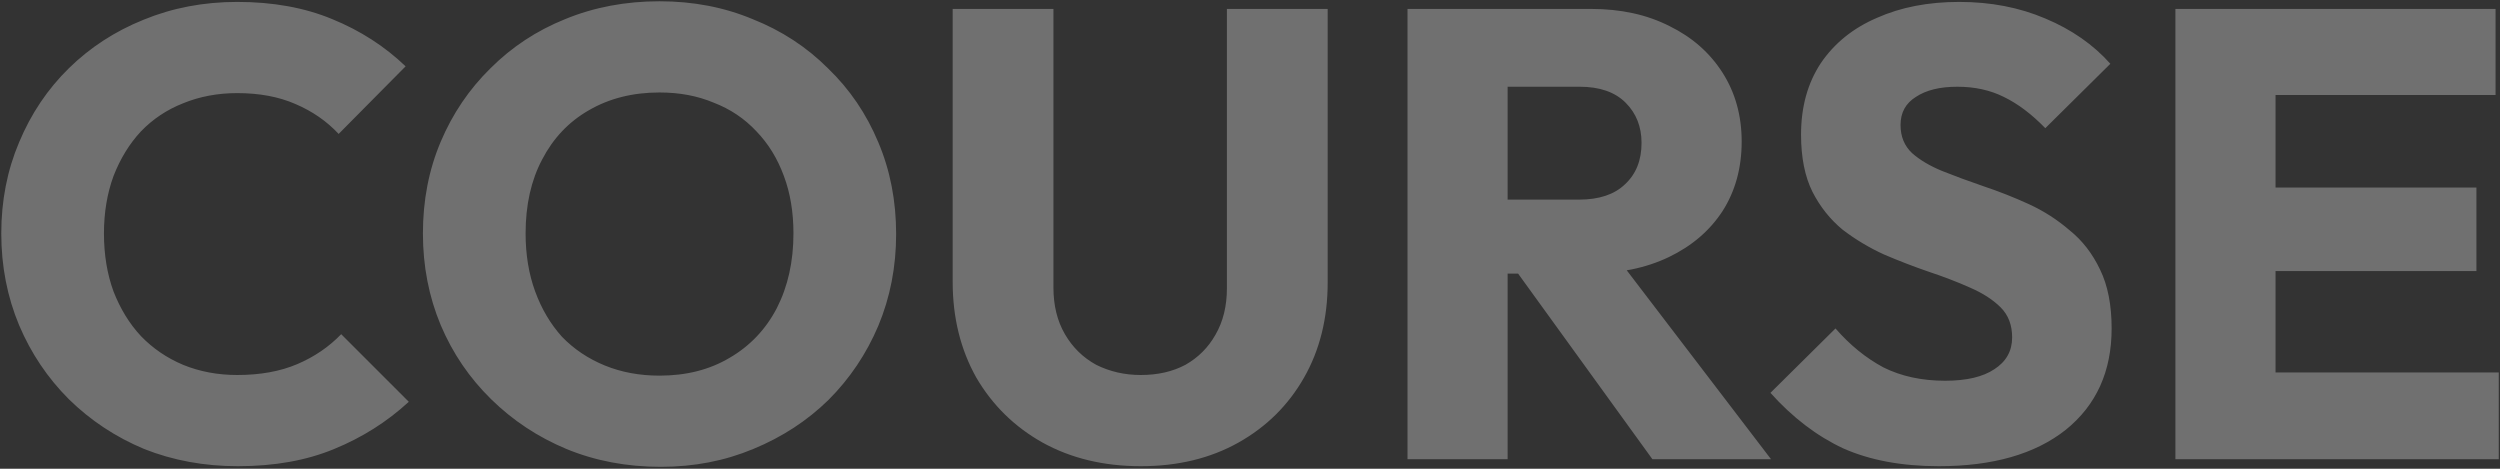 <?xml version="1.0" encoding="UTF-8"?>
<svg xmlns="http://www.w3.org/2000/svg" width="784" height="147" viewBox="0 0 784 147" fill="none">
  <rect x="0" y="0" width="784" height="147" fill="#333333" stroke="none"/>
  <path d="M74.6 146.2C64.067 146.2 54.267 144.4 45.2 140.8C36.267 137.067 28.4 131.867 21.6 125.2C14.933 118.533 9.733 110.8 6 102C2.267 93.067 0.4 83.467 0.4 73.2C0.4 62.933 2.267 53.4 6 44.6C9.733 35.667 14.933 27.933 21.6 21.4C28.267 14.867 36.067 9.8 45 6.2C54.067 2.467 63.867 0.6 74.4 0.6C85.6 0.6 95.533 2.4 104.2 6C113 9.6 120.667 14.533 127.2 20.8L106.2 42C102.467 38 97.933 34.867 92.6 32.6C87.4 30.333 81.333 29.2 74.4 29.2C68.267 29.2 62.6 30.267 57.4 32.4C52.333 34.4 47.933 37.333 44.2 41.2C40.6 45.067 37.733 49.733 35.6 55.2C33.6 60.667 32.6 66.667 32.6 73.2C32.6 79.867 33.6 85.933 35.6 91.4C37.733 96.867 40.6 101.533 44.2 105.4C47.933 109.267 52.333 112.267 57.4 114.4C62.6 116.533 68.267 117.6 74.4 117.6C81.6 117.6 87.867 116.467 93.2 114.2C98.533 111.933 103.133 108.8 107 104.8L128.2 126C121.4 132.267 113.6 137.2 104.8 140.8C96.133 144.4 86.067 146.2 74.6 146.2ZM207.227 146.4C196.56 146.4 186.693 144.533 177.627 140.8C168.693 137.067 160.827 131.867 154.027 125.2C147.227 118.533 141.96 110.8 138.227 102C134.493 93.067 132.627 83.467 132.627 73.2C132.627 62.8 134.493 53.2 138.227 44.4C141.96 35.6 147.16 27.933 153.827 21.4C160.493 14.733 168.293 9.6 177.227 6C186.293 2.267 196.16 0.4 206.827 0.4C217.36 0.4 227.093 2.267 236.027 6C245.093 9.6 252.96 14.733 259.627 21.4C266.427 27.933 271.693 35.667 275.427 44.6C279.16 53.4 281.027 63 281.027 73.4C281.027 83.667 279.16 93.267 275.427 102.2C271.693 111 266.493 118.733 259.827 125.4C253.16 131.933 245.293 137.067 236.227 140.8C227.293 144.533 217.627 146.4 207.227 146.4ZM206.827 117.8C215.227 117.8 222.56 115.933 228.827 112.2C235.227 108.467 240.16 103.267 243.627 96.6C247.093 89.8 248.827 82 248.827 73.2C248.827 66.533 247.827 60.533 245.827 55.2C243.827 49.733 240.96 45.067 237.227 41.2C233.493 37.2 229.027 34.2 223.827 32.2C218.76 30.067 213.093 29 206.827 29C198.427 29 191.027 30.867 184.627 34.6C178.36 38.2 173.493 43.333 170.027 50C166.56 56.533 164.827 64.267 164.827 73.2C164.827 79.867 165.827 85.933 167.827 91.4C169.827 96.867 172.627 101.6 176.227 105.6C179.96 109.467 184.427 112.467 189.627 114.6C194.827 116.733 200.56 117.8 206.827 117.8ZM357.759 146.2C346.159 146.2 335.893 143.733 326.959 138.8C318.159 133.867 311.226 127.067 306.159 118.4C301.226 109.6 298.759 99.6 298.759 88.4V2.8H330.359V90.2C330.359 95.8 331.559 100.667 333.959 104.8C336.359 108.933 339.626 112.133 343.759 114.4C348.026 116.533 352.693 117.6 357.759 117.6C363.093 117.6 367.759 116.533 371.759 114.4C375.759 112.133 378.893 109 381.159 105C383.559 100.867 384.759 96 384.759 90.4V2.8H416.359V88.6C416.359 99.8 413.893 109.733 408.959 118.4C404.026 127.067 397.159 133.867 388.359 138.8C379.559 143.733 369.359 146.2 357.759 146.2ZM465.389 85.8V62.6H495.189C501.456 62.6 506.256 61 509.589 57.8C513.056 54.6 514.789 50.267 514.789 44.8C514.789 39.733 513.122 35.533 509.789 32.2C506.456 28.867 501.656 27.2 495.389 27.2H465.389V2.8H498.989C508.322 2.8 516.522 4.6 523.589 8.2C530.656 11.667 536.189 16.533 540.189 22.8C544.189 29.067 546.189 36.267 546.189 44.4C546.189 52.667 544.189 59.933 540.189 66.2C536.189 72.333 530.589 77.133 523.389 80.6C516.189 84.067 507.722 85.8 497.989 85.8H465.389ZM441.389 144V2.8H472.789V144H441.389ZM518.189 144L474.189 83.2L502.989 75.4L555.389 144H518.189ZM608.008 146.2C596.408 146.2 586.408 144.333 578.008 140.6C569.741 136.733 562.141 130.933 555.208 123.2L575.608 103C580.141 108.2 585.141 112.267 590.608 115.2C596.208 118 602.674 119.4 610.008 119.4C616.674 119.4 621.808 118.2 625.408 115.8C629.141 113.4 631.008 110.067 631.008 105.8C631.008 101.933 629.808 98.8 627.408 96.4C625.008 94 621.808 91.933 617.808 90.2C613.941 88.467 609.608 86.8 604.808 85.2C600.141 83.6 595.474 81.8 590.808 79.8C586.141 77.667 581.808 75.067 577.808 72C573.941 68.8 570.808 64.867 568.408 60.2C566.008 55.4 564.808 49.4 564.808 42.2C564.808 33.533 566.874 26.067 571.008 19.8C575.274 13.533 581.141 8.8 588.608 5.6C596.074 2.267 604.674 0.6 614.408 0.6C624.274 0.6 633.274 2.333 641.408 5.8C649.674 9.267 656.474 14 661.808 20L641.408 40.2C637.141 35.8 632.808 32.533 628.408 30.4C624.141 28.267 619.274 27.2 613.808 27.2C608.341 27.2 604.008 28.267 600.808 30.4C597.608 32.4 596.008 35.333 596.008 39.2C596.008 42.8 597.208 45.733 599.608 48C602.008 50.133 605.141 52 609.008 53.6C613.008 55.2 617.341 56.8 622.008 58.4C626.808 60 631.541 61.867 636.208 64C640.874 66.133 645.141 68.867 649.008 72.2C653.008 75.4 656.208 79.533 658.608 84.6C661.008 89.533 662.208 95.667 662.208 103C662.208 116.467 657.408 127.067 647.808 134.8C638.208 142.4 624.941 146.2 608.008 146.2ZM682.209 144V2.8H713.609V144H682.209ZM706.209 144V116.8H783.609V144H706.209ZM706.209 85V58.8H776.609V85H706.209ZM706.209 29.8V2.8H782.609V29.8H706.209Z" fill="white" fill-opacity="0.3"></path>
</svg>
